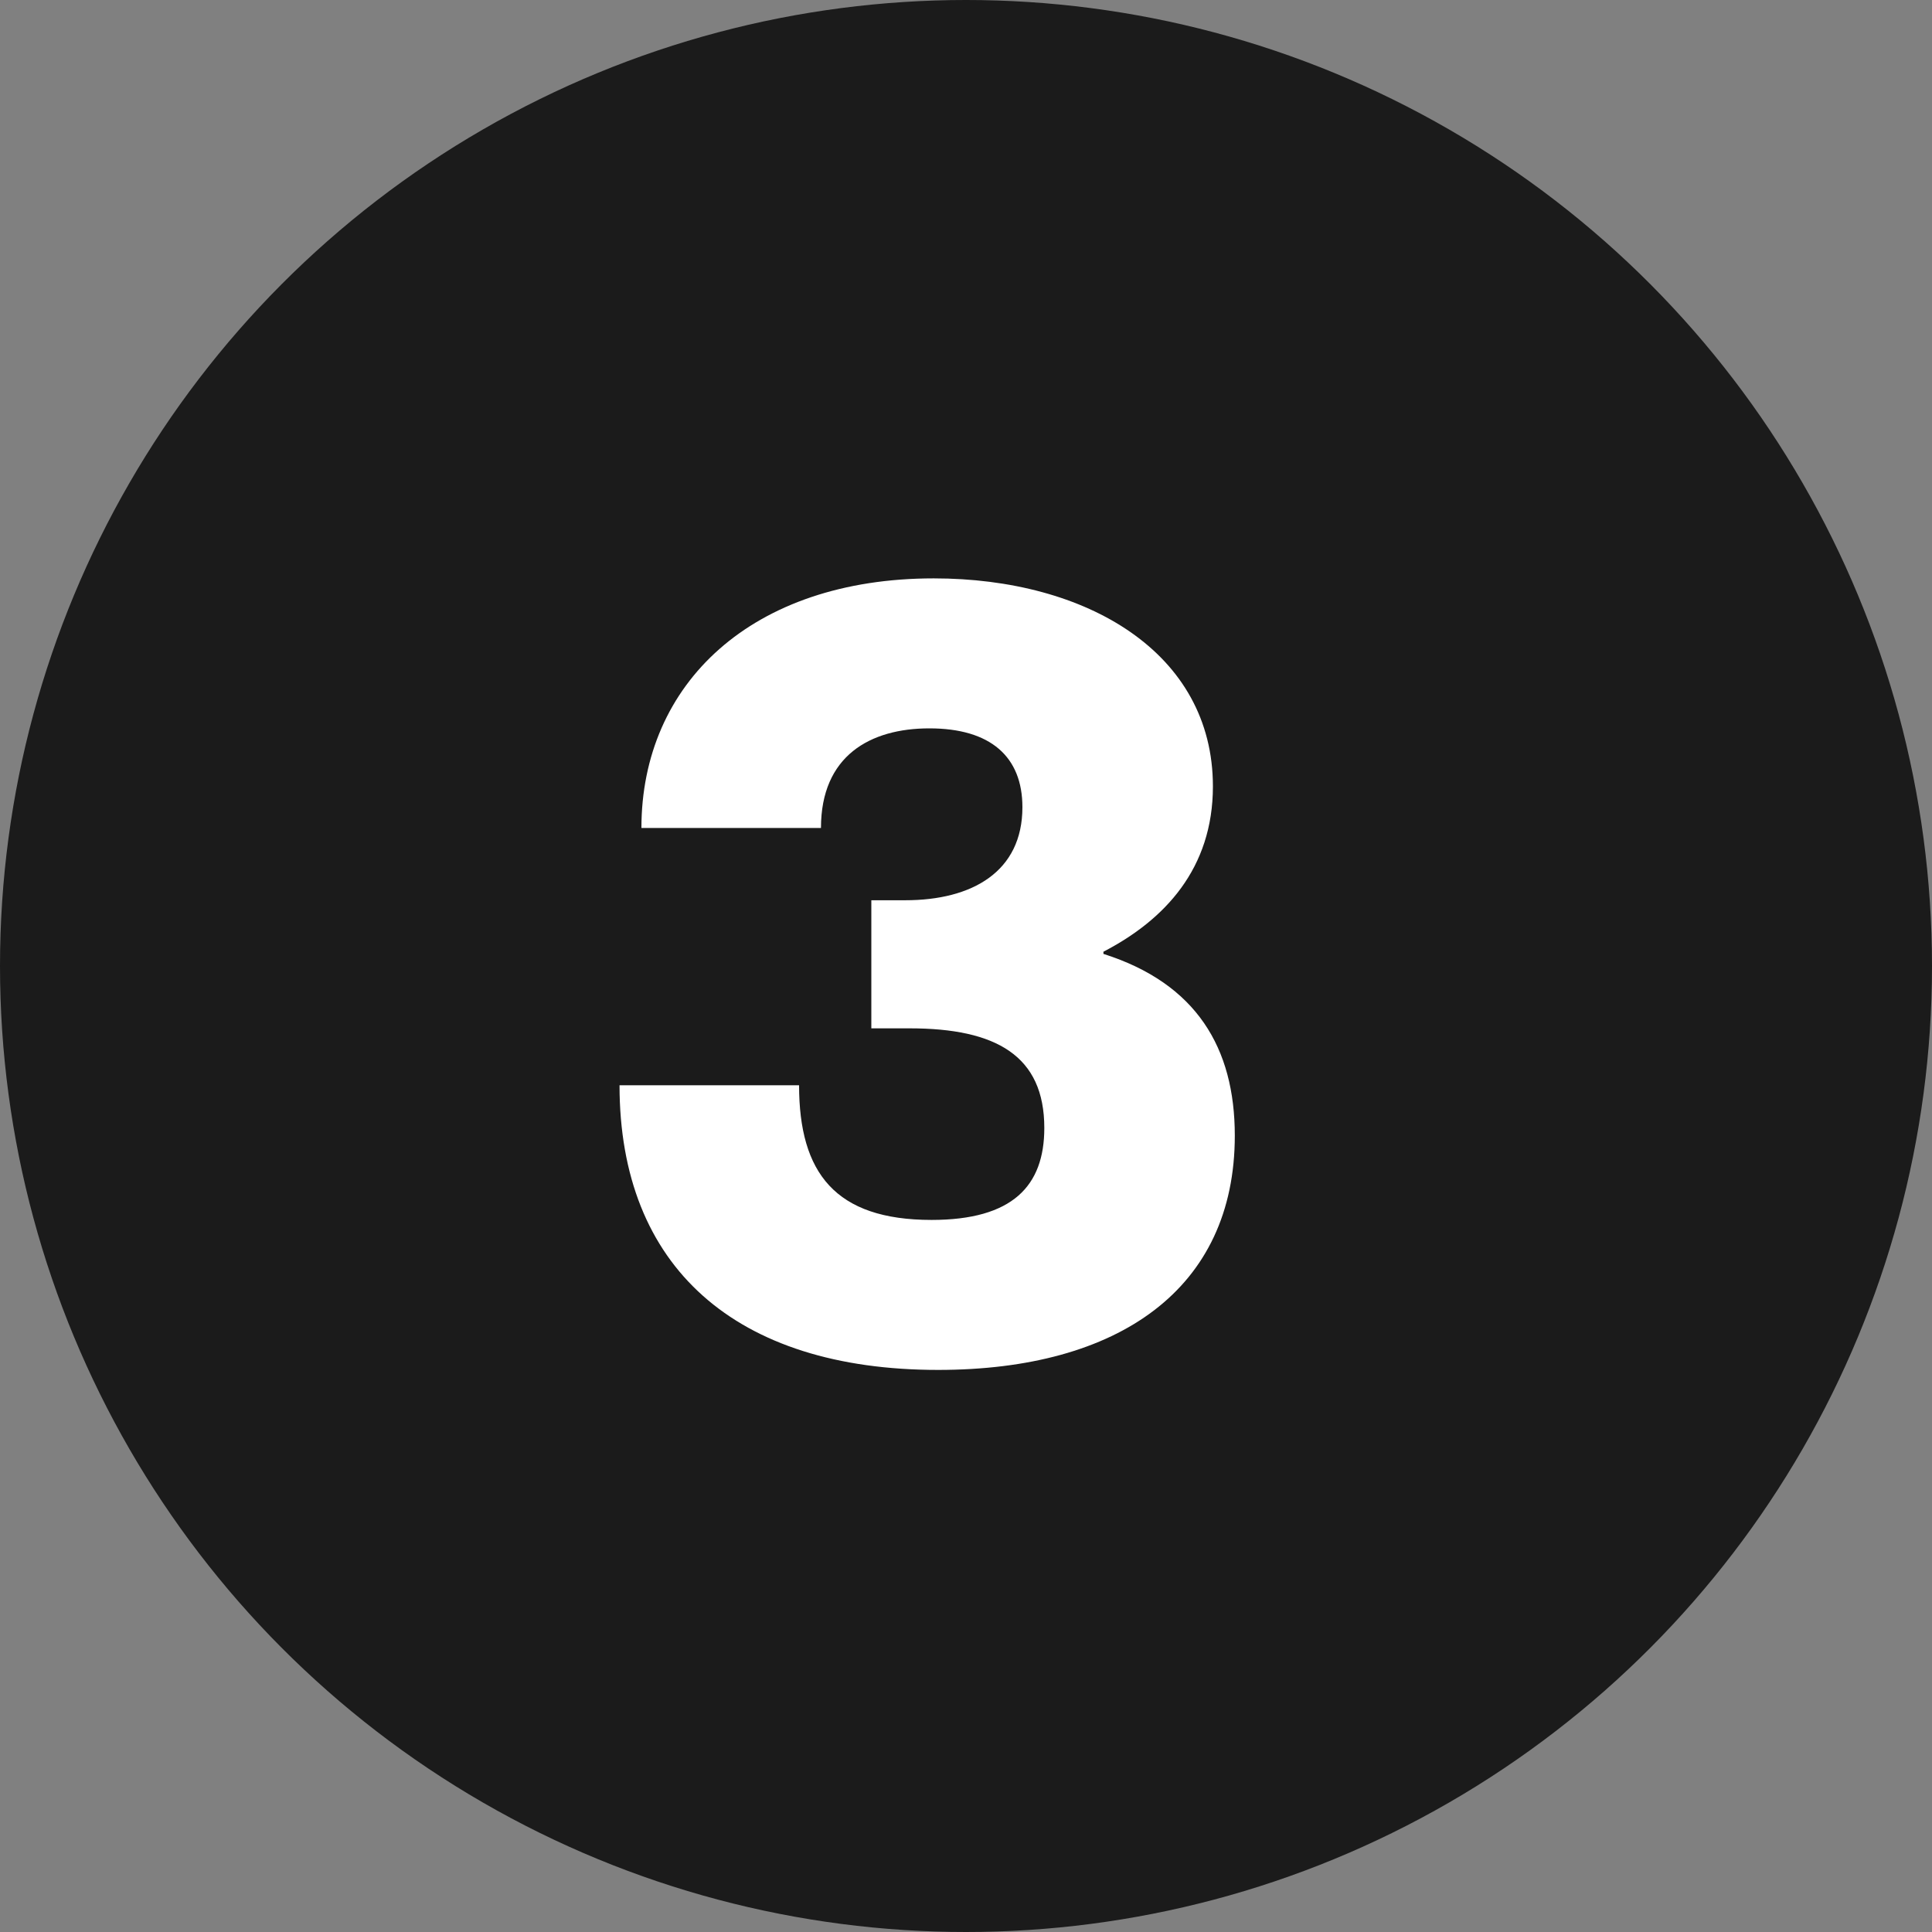 <?xml version="1.0" encoding="UTF-8"?> <svg xmlns="http://www.w3.org/2000/svg" width="30" height="30" viewBox="0 0 30 30" fill="none"><rect x="0" y="0" width="30" height="30" fill="#808080" stroke="none"/><circle cx="15" cy="15" r="15" fill="#1B1B1B"></circle><path d="M14.567 21.272C11.422 21.272 9.62 19.674 9.62 16.852H12.408C12.408 18.212 12.969 18.943 14.465 18.943C15.723 18.943 16.216 18.416 16.216 17.515C16.216 16.393 15.468 15.968 14.125 15.968H13.53V13.979H14.057C15.094 13.979 15.876 13.537 15.876 12.534C15.876 11.752 15.383 11.31 14.431 11.31C13.513 11.31 12.748 11.735 12.748 12.857H9.96C9.96 10.613 11.677 8.981 14.499 8.981C16.879 8.981 18.834 10.137 18.834 12.211C18.834 13.486 18.086 14.285 17.134 14.778V14.812C18.579 15.271 19.174 16.274 19.174 17.634C19.174 20.014 17.372 21.272 14.567 21.272Z" fill="white"></path></svg> 